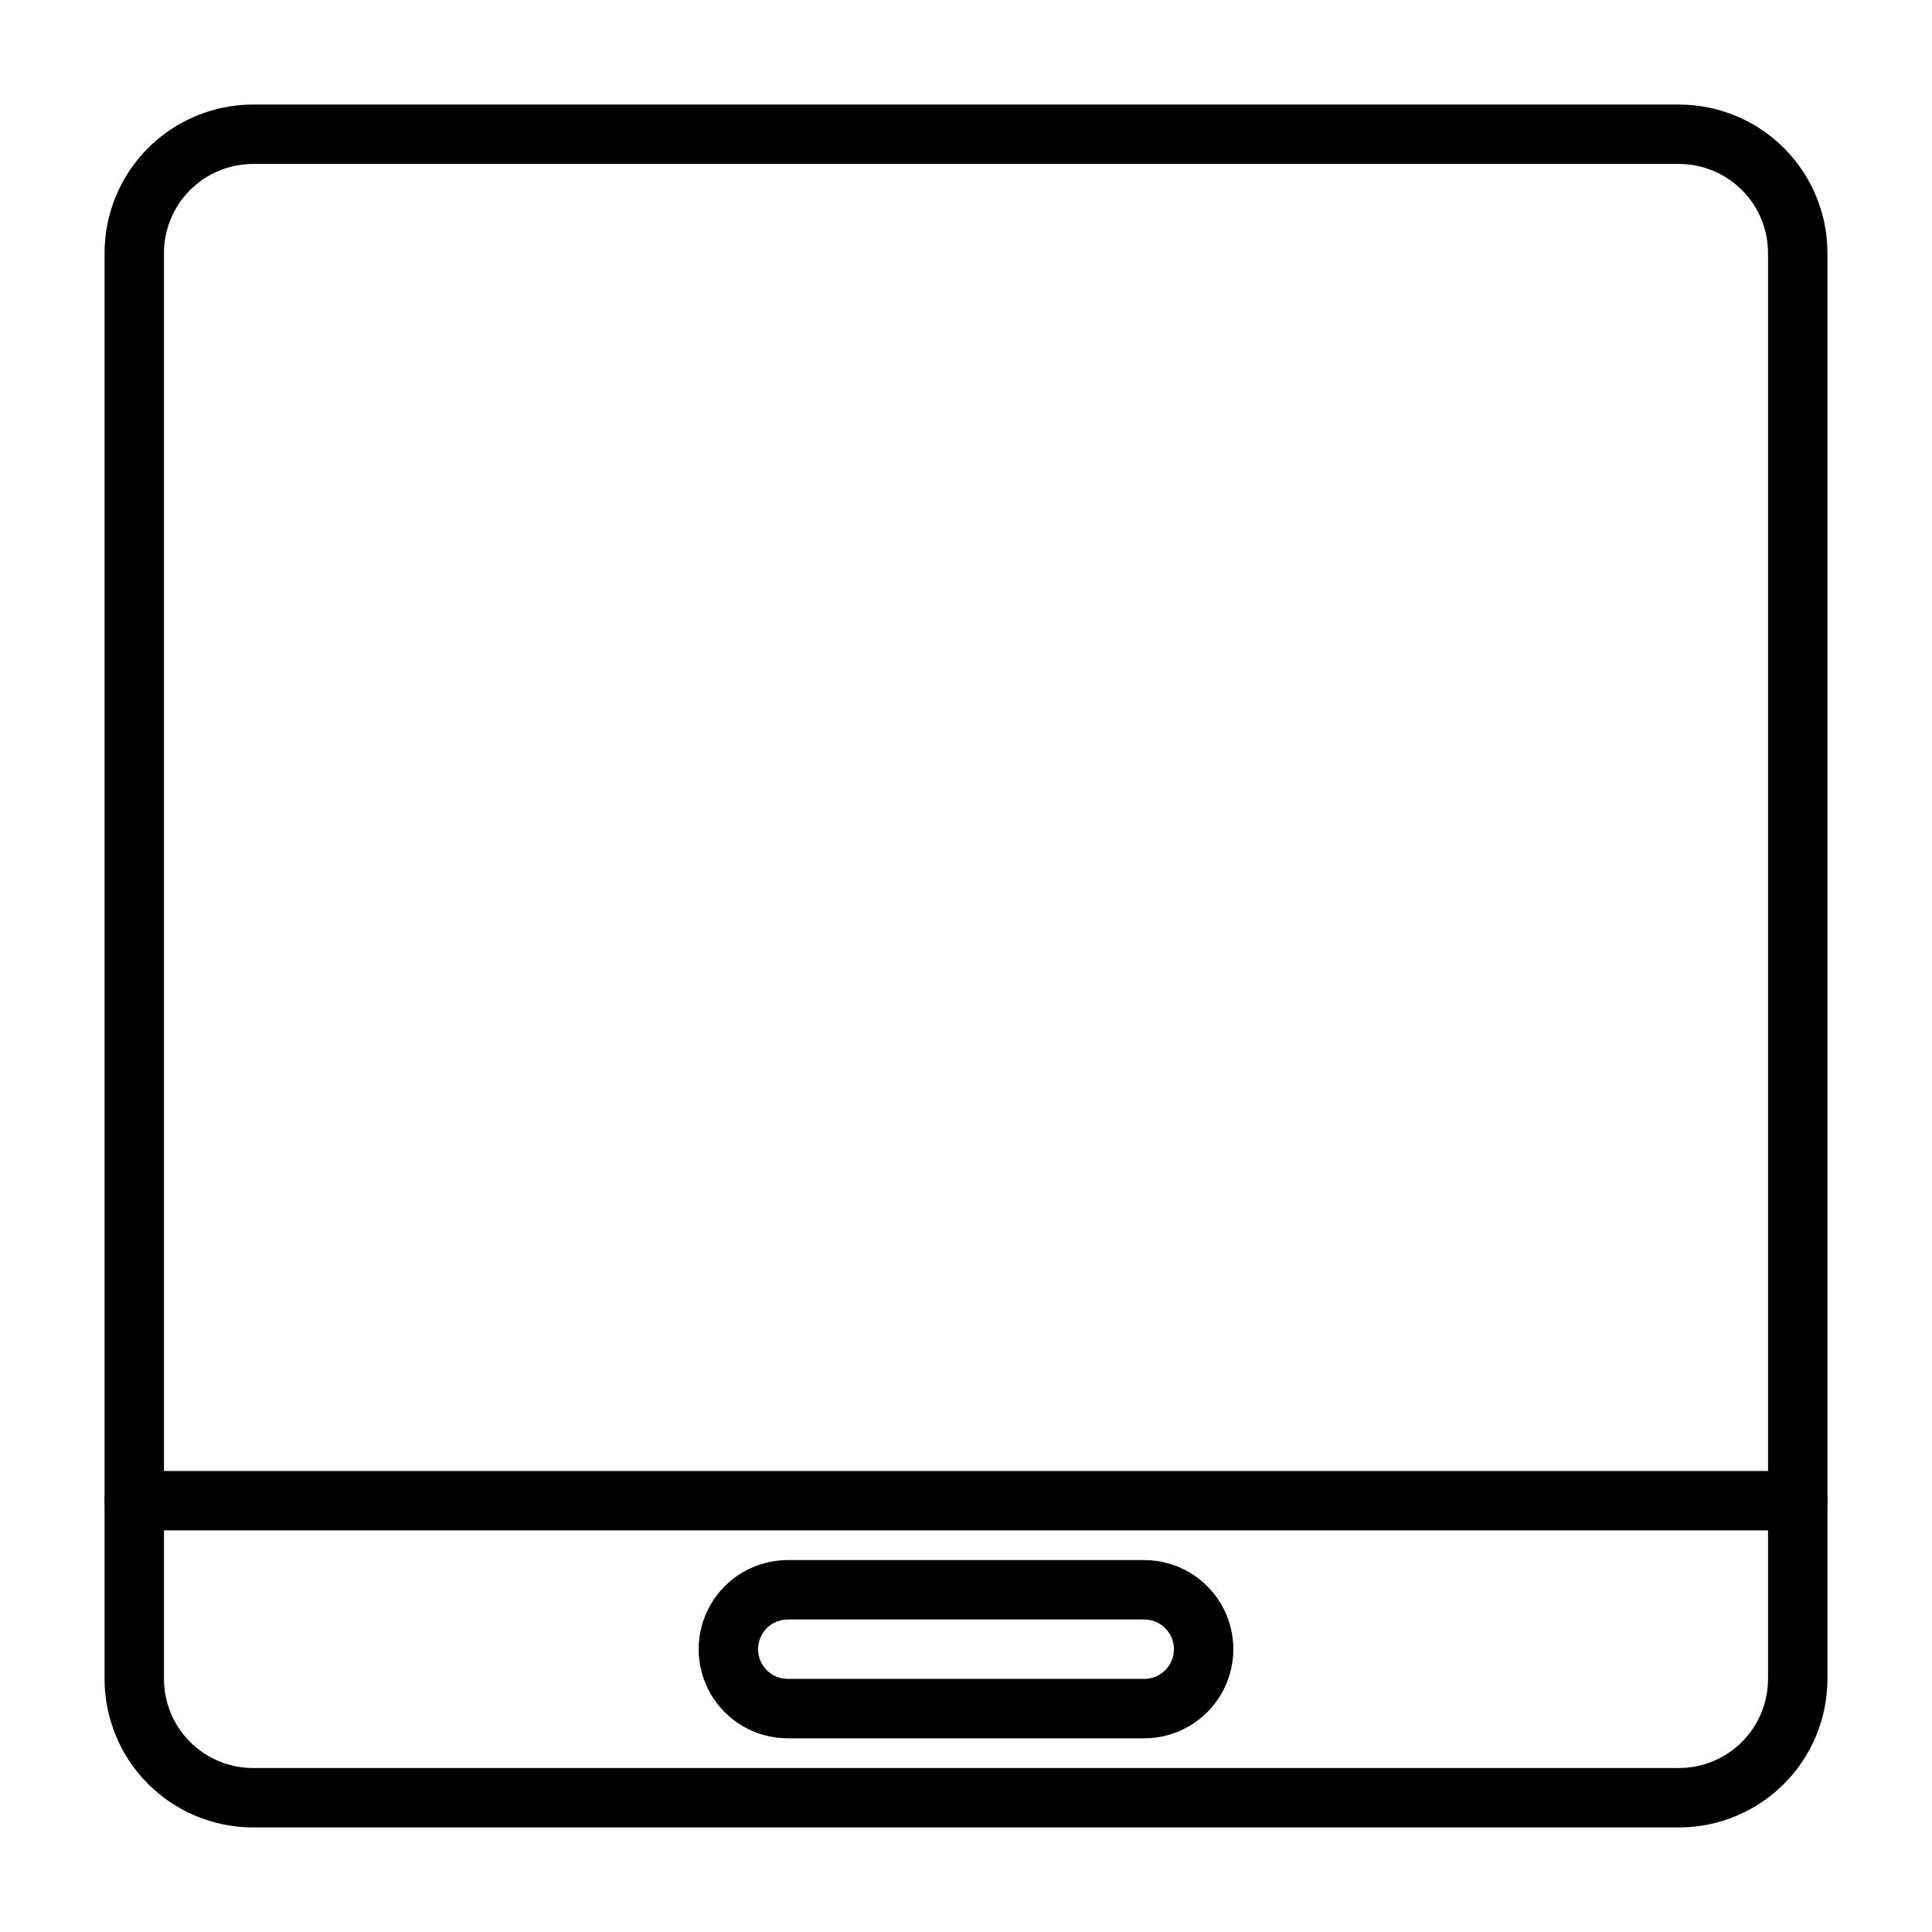 <?xml version="1.0" encoding="UTF-8"?>
<!-- Uploaded to: SVG Repo, www.svgrepo.com, Generator: SVG Repo Mixer Tools -->
<svg fill="#000000" width="800px" height="800px" version="1.1" viewBox="144 144 512 512" xmlns="http://www.w3.org/2000/svg">
 <g>
  <path d="m588.93 628.29h-377.86c-10.438 0-20.449-4.148-27.832-11.531-7.383-7.379-11.527-17.391-11.527-27.832v-377.86c0-10.438 4.144-20.449 11.527-27.832 7.383-7.383 17.395-11.527 27.832-11.527h377.86c10.441 0 20.453 4.144 27.832 11.527 7.383 7.383 11.531 17.395 11.531 27.832v377.86c0 10.441-4.148 20.453-11.531 27.832-7.379 7.383-17.391 11.531-27.832 11.531zm-377.86-440.84c-6.266 0-12.27 2.488-16.699 6.918-4.43 4.43-6.918 10.434-6.918 16.699v377.86c0 6.266 2.488 12.273 6.918 16.699 4.43 4.43 10.434 6.918 16.699 6.918h377.86c6.266 0 12.273-2.488 16.699-6.918 4.43-4.426 6.918-10.434 6.918-16.699v-377.86c0-6.266-2.488-12.27-6.918-16.699-4.426-4.43-10.434-6.918-16.699-6.918z"/>
  <path d="m620.41 549.57h-440.83c-4.348 0-7.871-3.523-7.871-7.871 0-4.348 3.523-7.871 7.871-7.871h440.83c4.348 0 7.875 3.523 7.875 7.871 0 4.348-3.527 7.871-7.875 7.871z"/>
  <path d="m447.23 604.67h-94.465c-8.438 0-16.234-4.5-20.453-11.809-4.219-7.309-4.219-16.309 0-23.617 4.219-7.305 12.016-11.809 20.453-11.809h94.465c8.438 0 16.234 4.504 20.453 11.809 4.219 7.309 4.219 16.309 0 23.617-4.219 7.309-12.016 11.809-20.453 11.809zm-94.465-31.488c-4.348 0-7.871 3.523-7.871 7.871 0 4.348 3.523 7.871 7.871 7.871h94.465c4.348 0 7.871-3.523 7.871-7.871 0-4.348-3.523-7.871-7.871-7.871z"/>
 </g>
</svg>